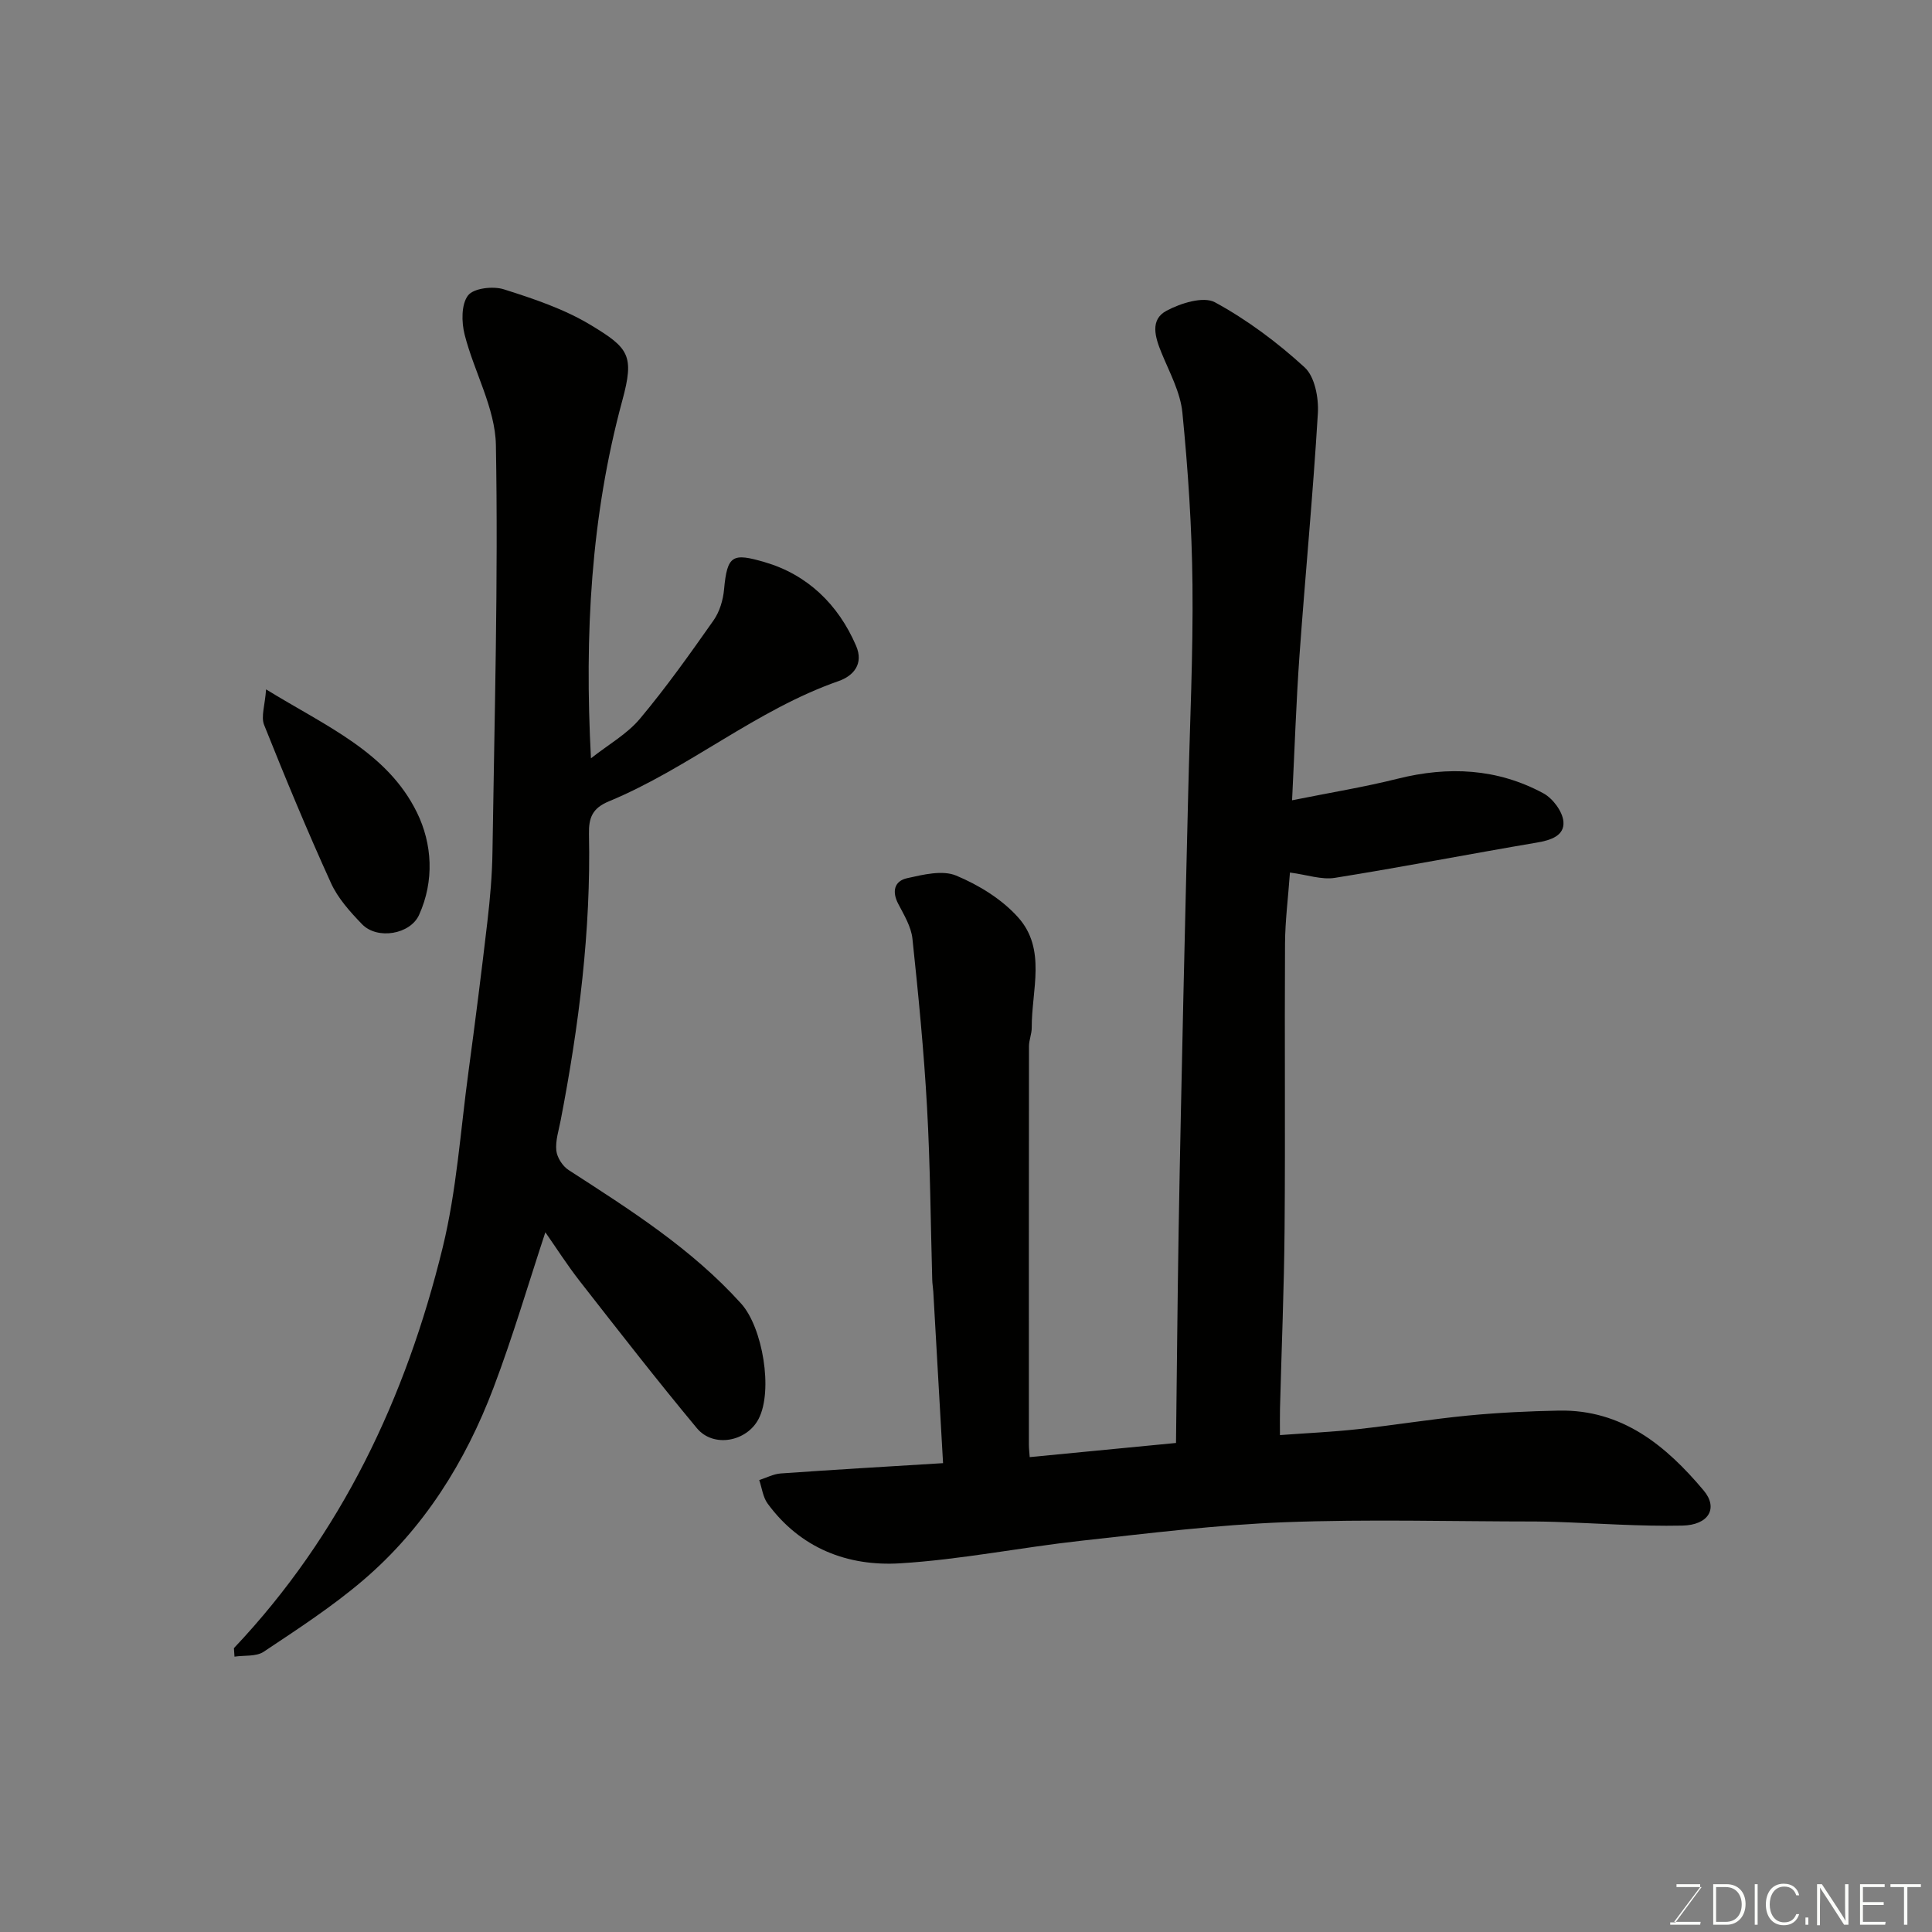 <svg enable-background="new 0 0 400 400" viewBox="0 0 400 400" xmlns="http://www.w3.org/2000/svg"><rect x="0" y="0" width="400" height="400" fill="#808080" stroke="none"/><path d="m195.25 302.93c-.69-12.15-1.35-23.82-2.02-35.48-.05-.82-.2-1.64-.22-2.46-.34-11.93-.41-23.88-1.08-35.79-.65-11.64-1.79-23.26-3.02-34.85-.26-2.47-1.72-4.89-2.92-7.18-1.37-2.6-.84-4.76 1.82-5.35 3.31-.74 7.31-1.72 10.15-.54 4.7 1.96 9.47 4.89 12.83 8.65 5.92 6.6 2.78 15.07 2.82 22.82.01 1.29-.57 2.58-.57 3.87-.03 27.49-.03 54.99-.02 82.48 0 .82.11 1.63.17 2.58 9.9-.96 19.61-1.89 30.29-2.93.18-14.69.3-29.24.54-43.79.27-16.27.64-32.53.99-48.79.31-13.93.66-27.86.99-41.8.34-14.43 1.04-28.87.89-43.29-.12-11.9-.92-23.82-2.09-35.66-.42-4.24-2.67-8.33-4.33-12.39-1.32-3.22-2.43-6.84 1.04-8.69 2.93-1.57 7.65-3.05 10.04-1.75 6.68 3.64 12.94 8.32 18.56 13.47 2.11 1.93 2.93 6.33 2.74 9.51-1 16.75-2.61 33.46-3.81 50.2-.68 9.54-.99 19.11-1.53 29.92 8.02-1.61 15.02-2.75 21.88-4.47 10.48-2.62 20.6-2.13 30.14 3.02 1.95 1.05 3.98 3.76 4.16 5.86.25 2.92-2.61 3.86-5.46 4.34-13.97 2.37-27.88 5.07-41.86 7.31-2.76.44-5.76-.64-9.3-1.1-.38 5.29-.99 9.99-1.02 14.69-.11 19.66.07 39.32-.09 58.99-.1 12.43-.63 24.86-.95 37.3-.04 1.63-.01 3.26-.01 5.49 5.68-.42 10.89-.65 16.07-1.22 7.65-.84 15.25-2.09 22.91-2.83 6.24-.6 12.52-.9 18.79-1.02 13.09-.24 22.15 7.25 29.95 16.53 3.07 3.65 1.08 7.17-4.43 7.28-8.76.18-17.53-.48-26.3-.77-1.33-.04-2.66-.07-4-.08-17.33 0-34.68-.51-51.98.15-14.1.54-28.16 2.29-42.2 3.84-12.51 1.38-24.94 3.91-37.47 4.67-10.86.66-20.63-3.12-27.41-12.37-.98-1.33-1.18-3.24-1.74-4.87 1.49-.47 2.96-1.27 4.48-1.37 10.86-.77 21.72-1.4 33.58-2.13z" fill="#010100"/><path d="m48.43 341.23c22.27-23.55 35.62-51.87 43.22-82.93 2.9-11.86 3.69-24.24 5.34-36.39 1.4-10.39 2.72-20.78 3.93-31.19.55-4.74.97-9.53 1.04-14.3.41-28.1 1.21-56.2.71-84.29-.14-7.65-4.53-15.17-6.48-22.88-.65-2.57-.7-6.24.71-8.08 1.15-1.51 5.17-1.98 7.41-1.27 6.17 1.95 12.49 4.07 17.99 7.39 7.92 4.78 9.08 6.29 6.54 15.64-6.51 24-7.84 48.38-6.49 74.07 3.64-2.87 7.48-5.02 10.13-8.18 5.45-6.5 10.38-13.45 15.26-20.39 1.25-1.78 1.97-4.2 2.17-6.4.65-7.14 1.77-7.58 8.39-5.65 8.81 2.56 15.25 8.72 18.95 17.34 1.6 3.72-.53 6.21-3.63 7.29-17.1 5.98-30.98 18.03-47.56 24.9-3.43 1.42-4.19 3.41-4.12 6.78.42 19.98-2.08 39.69-5.86 59.27-.4 2.08-1.11 4.22-.9 6.25.15 1.44 1.3 3.23 2.54 4.03 12.7 8.21 25.46 16.27 35.73 27.66 4.45 4.93 6.65 18.02 3.61 23.87-2.45 4.72-9.35 6.04-12.77 1.93-8.28-9.95-16.23-20.18-24.2-30.38-2.68-3.43-5.03-7.12-7.18-10.19-3.52 10.66-6.71 21.56-10.72 32.15-5.82 15.39-14.43 29.16-27.04 39.92-6.4 5.46-13.54 10.1-20.56 14.78-1.55 1.03-4 .71-6.04 1.01-.04-.6-.08-1.18-.12-1.76z" fill="#010100"/><path d="m55.09 142.73c12.45 7.66 25.1 12.97 31.24 25.5 3.16 6.45 3.64 14.12.43 21.2-1.82 4.02-8.64 5.19-11.8 1.92-2.47-2.56-5.01-5.37-6.45-8.56-4.9-10.77-9.44-21.72-13.83-32.71-.68-1.72.18-4.05.41-7.35z" fill="#010100"/><g fill="#fbfcfa"><path d="m346.9 398 5.4-7.3h-5.2v-.6h4.9v.6l-5.4 7.2h5.5l-.1.6h-6.2v-.5z"/><path d="m354.7 390.1h2.8c2.3 0 3.9 1.6 3.9 4.1s-1.6 4.3-3.9 4.3h-2.8zm.6 7.8h2c2.2 0 3.3-1.6 3.3-3.6 0-1.8-1-3.6-3.3-3.6h-2z"/><path d="m363.9 390.1v8.4h-.6v-8.4z"/><path d="m372.5 396.3c-.4 1.3-1.4 2.3-3.2 2.3-2.4 0-3.7-1.9-3.7-4.3 0-2.3 1.2-4.3 3.7-4.3 1.8 0 2.9 1 3.2 2.4h-.6c-.4-1.1-1.1-1.8-2.5-1.8-2.1 0-3 1.9-3 3.7s.9 3.7 3 3.7c1.4 0 2.1-.7 2.5-1.7z"/><path d="m373.8 398.5v-1.5h.6v1.5z"/><path d="m376.2 398.5v-8.4h1c1.3 2 4.4 6.6 4.9 7.6-.1-1.2-.1-2.4-.1-3.8v-3.8h.7v8.4h-.9c-1.2-1.9-4.4-6.8-5-7.7.1 1.1 0 2.3 0 3.9v3.9h-.6z"/><path d="m390 394.4h-4.3v3.5h4.7l-.1.6h-5.2v-8.4h5.1v.6h-4.5v3.1h4.3z"/><path d="m394.2 390.7h-2.8v-.6h6.3v.6h-2.8v7.8h-.7z"/></g></svg>